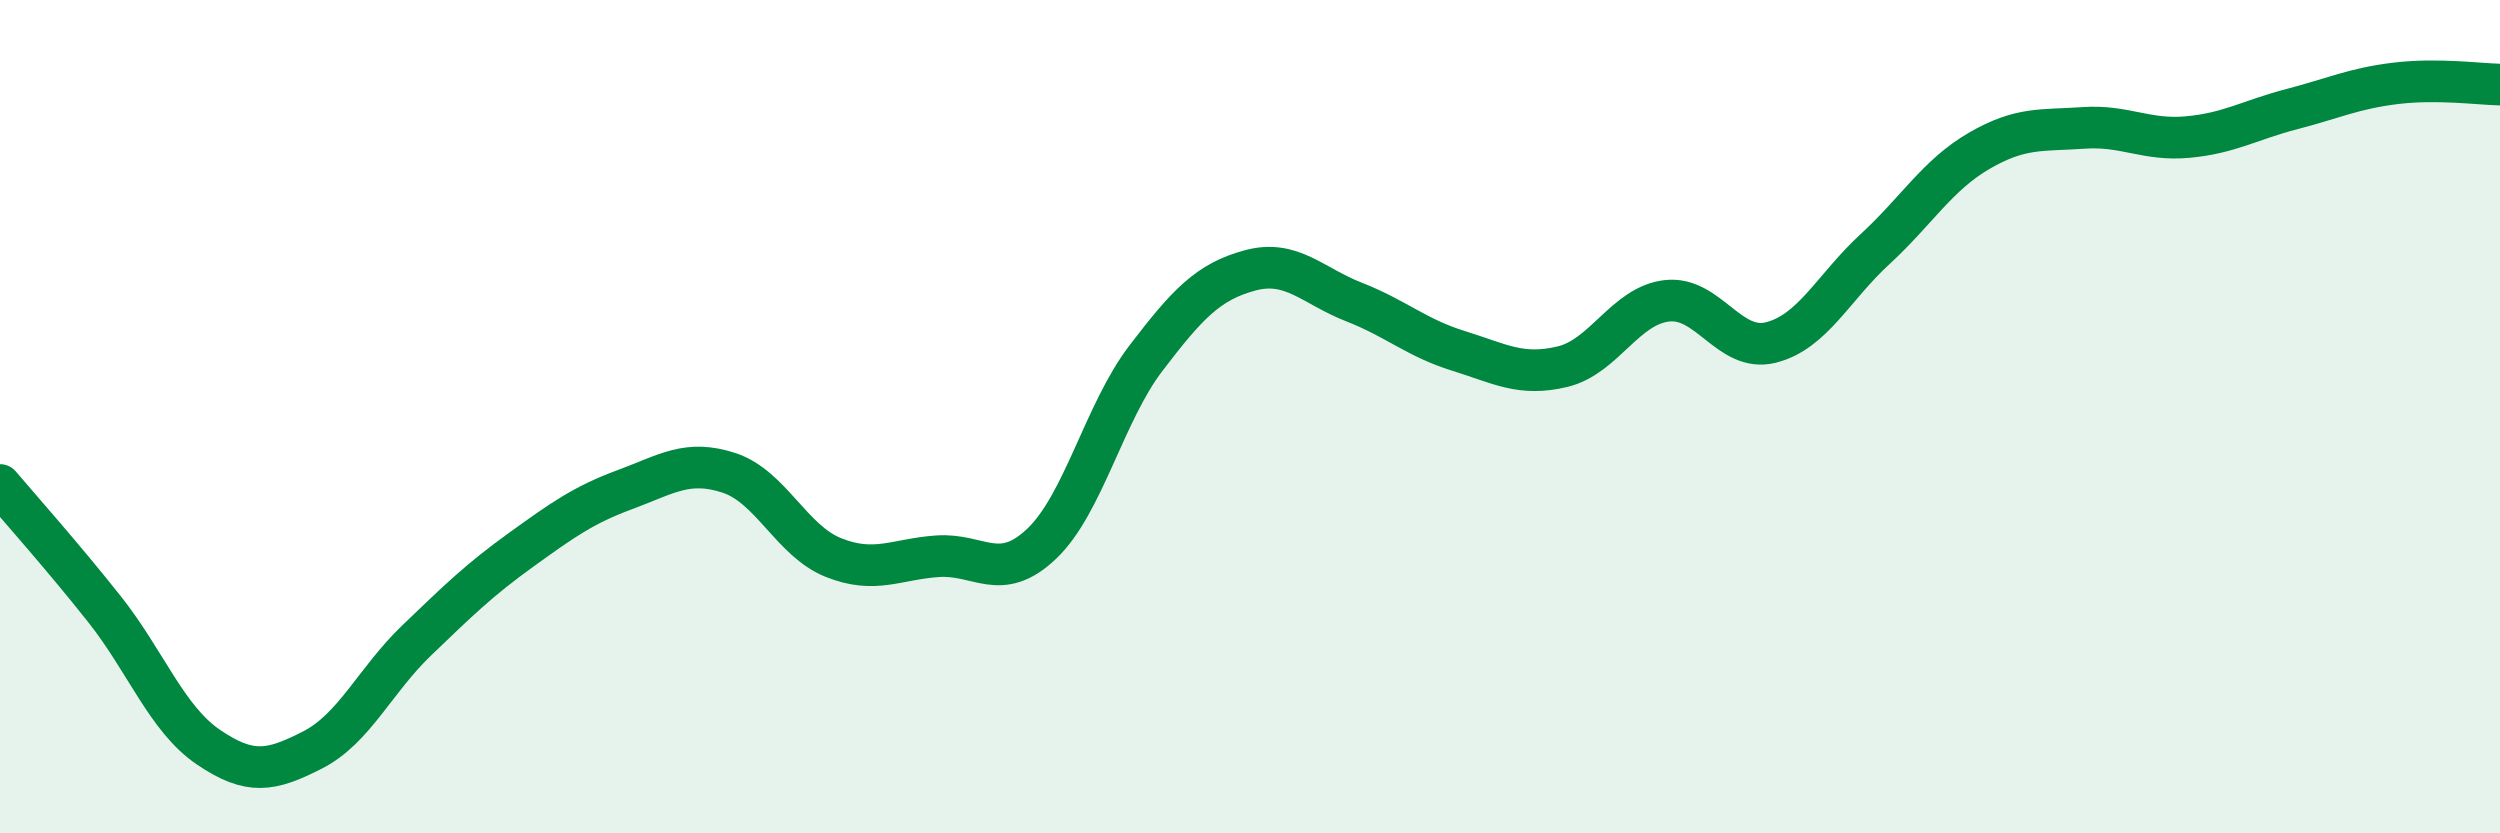 
    <svg width="60" height="20" viewBox="0 0 60 20" xmlns="http://www.w3.org/2000/svg">
      <path
        d="M 0,11.64 C 0.5,12.23 1.5,13.35 2.5,14.61 C 3.5,15.87 4,17.25 5,17.93 C 6,18.61 6.5,18.51 7.5,18 C 8.5,17.49 9,16.33 10,15.37 C 11,14.41 11.5,13.92 12.5,13.2 C 13.5,12.48 14,12.12 15,11.75 C 16,11.38 16.5,11.02 17.5,11.35 C 18.5,11.68 19,12.98 20,13.38 C 21,13.78 21.5,13.42 22.5,13.35 C 23.5,13.28 24,14 25,13.05 C 26,12.1 26.5,9.91 27.5,8.6 C 28.5,7.29 29,6.76 30,6.49 C 31,6.22 31.5,6.86 32.5,7.25 C 33.5,7.64 34,8.11 35,8.42 C 36,8.73 36.5,9.04 37.5,8.8 C 38.5,8.56 39,7.34 40,7.22 C 41,7.1 41.5,8.47 42.5,8.22 C 43.5,7.97 44,6.9 45,5.98 C 46,5.06 46.5,4.2 47.5,3.62 C 48.5,3.04 49,3.14 50,3.07 C 51,3 51.5,3.38 52.5,3.29 C 53.5,3.2 54,2.88 55,2.62 C 56,2.36 56.5,2.12 57.5,2 C 58.5,1.88 59.5,2.02 60,2.03L60 20L0 20Z"
        fill="#008740"
        opacity="0.1"
        stroke-linecap="round"
        stroke-linejoin="round"
      />
      <path
        d="M 0,11.64 C 0.5,12.23 1.5,13.35 2.5,14.61 C 3.5,15.87 4,17.25 5,17.93 C 6,18.61 6.5,18.51 7.5,18 C 8.5,17.49 9,16.33 10,15.37 C 11,14.41 11.5,13.92 12.5,13.2 C 13.5,12.48 14,12.12 15,11.75 C 16,11.38 16.5,11.02 17.5,11.35 C 18.5,11.68 19,12.98 20,13.38 C 21,13.78 21.5,13.42 22.5,13.35 C 23.5,13.28 24,14 25,13.05 C 26,12.1 26.5,9.91 27.5,8.6 C 28.5,7.29 29,6.76 30,6.49 C 31,6.22 31.5,6.86 32.5,7.25 C 33.5,7.64 34,8.11 35,8.42 C 36,8.73 36.5,9.04 37.5,8.8 C 38.5,8.56 39,7.34 40,7.22 C 41,7.1 41.5,8.47 42.5,8.22 C 43.5,7.97 44,6.9 45,5.98 C 46,5.06 46.5,4.2 47.5,3.62 C 48.5,3.04 49,3.14 50,3.07 C 51,3 51.5,3.38 52.5,3.29 C 53.5,3.2 54,2.88 55,2.62 C 56,2.36 56.5,2.12 57.5,2 C 58.5,1.88 59.5,2.02 60,2.03"
        stroke="#008740"
        stroke-width="1"
        fill="none"
        stroke-linecap="round"
        stroke-linejoin="round"
      />
    </svg>
  